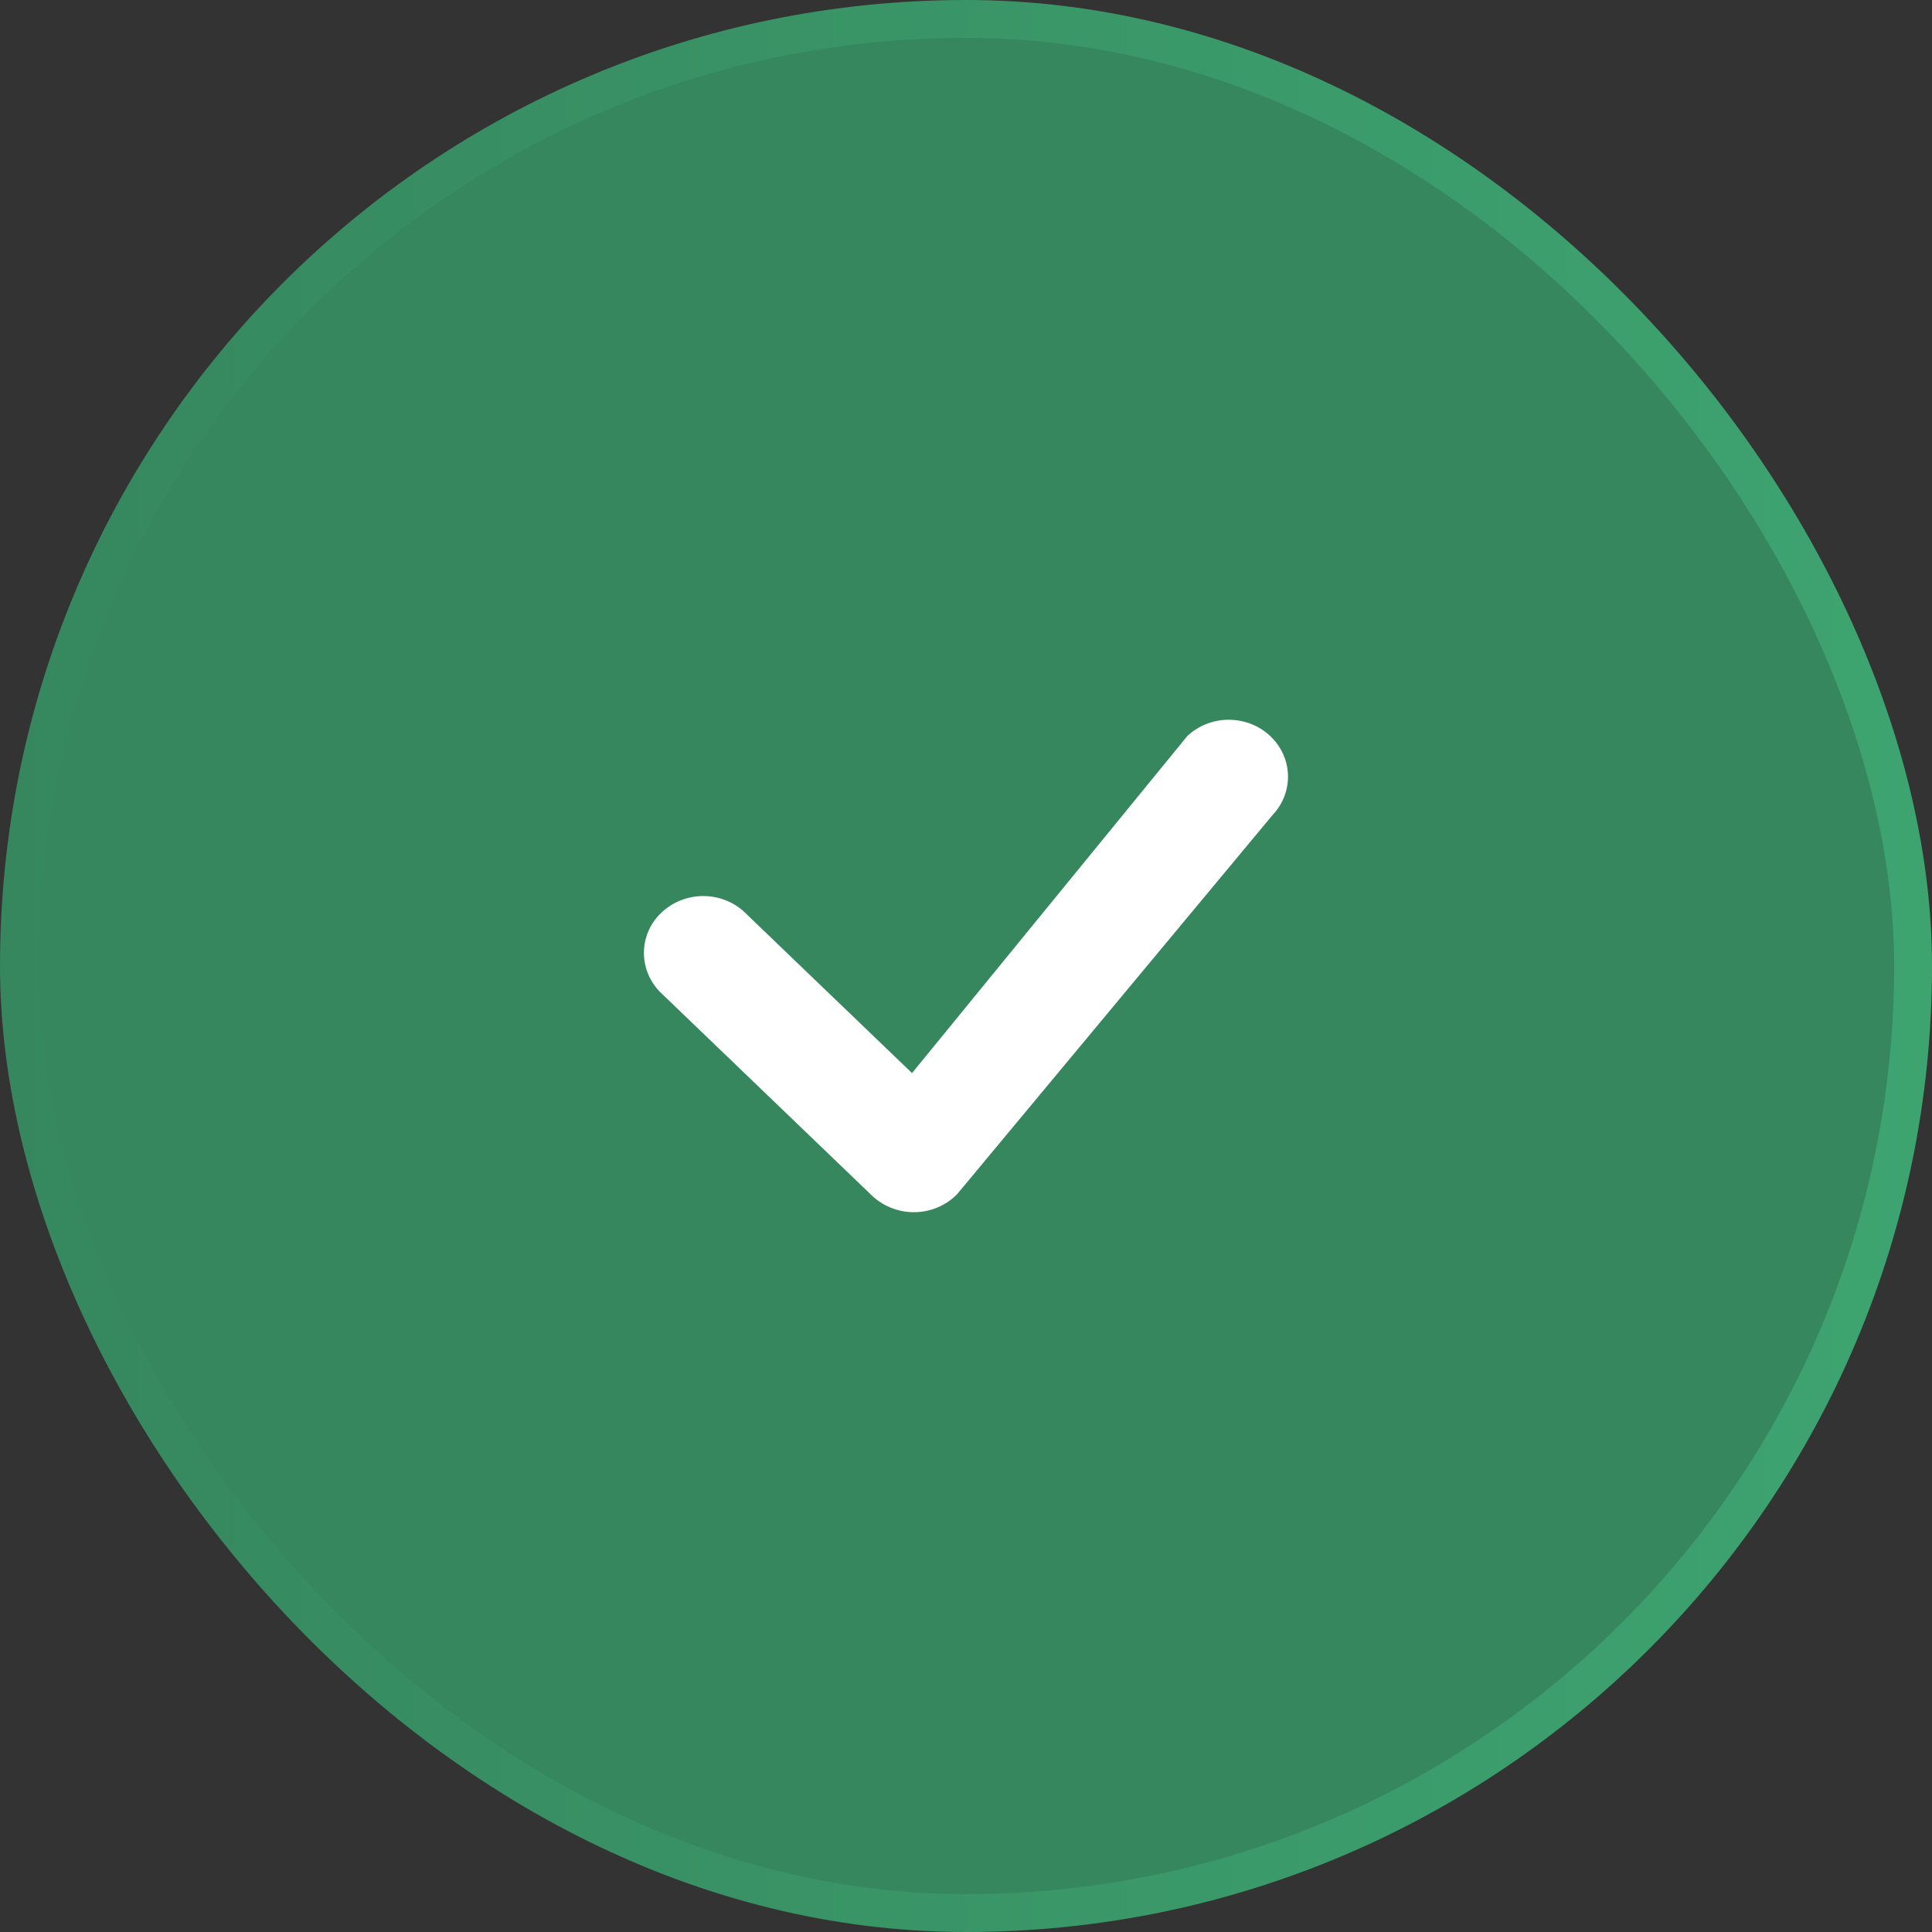 <svg xmlns="http://www.w3.org/2000/svg" width="51" height="51" fill="none"><rect width="100%" height="100%" fill="#333333" stroke="none"/><rect width="50" height="50" x=".5" y=".5" fill="#36875E" stroke="url(#a)" rx="25"/><path fill="#fff" d="M31.358 19.415a1.599 1.599 0 0 1 1.09-.415c.405.003.794.157 1.083.43.29.273.458.644.468 1.033.011.39-.136.768-.41 1.056l-8.32 10a1.565 1.565 0 0 1-.509.35 1.618 1.618 0 0 1-1.744-.31l-5.518-5.302a1.506 1.506 0 0 1-.363-.488 1.453 1.453 0 0 1 .323-1.675 1.57 1.57 0 0 1 .52-.33 1.619 1.619 0 0 1 1.223.02c.191.082.364.2.507.348l4.367 4.195 7.243-8.868.04-.044Z"/><defs><linearGradient id="a" x1="0" x2="51" y1="25.5" y2="25.5" gradientUnits="userSpaceOnUse"><stop stop-color="#36875E"/><stop offset="1" stop-color="#3DA470"/></linearGradient></defs></svg>